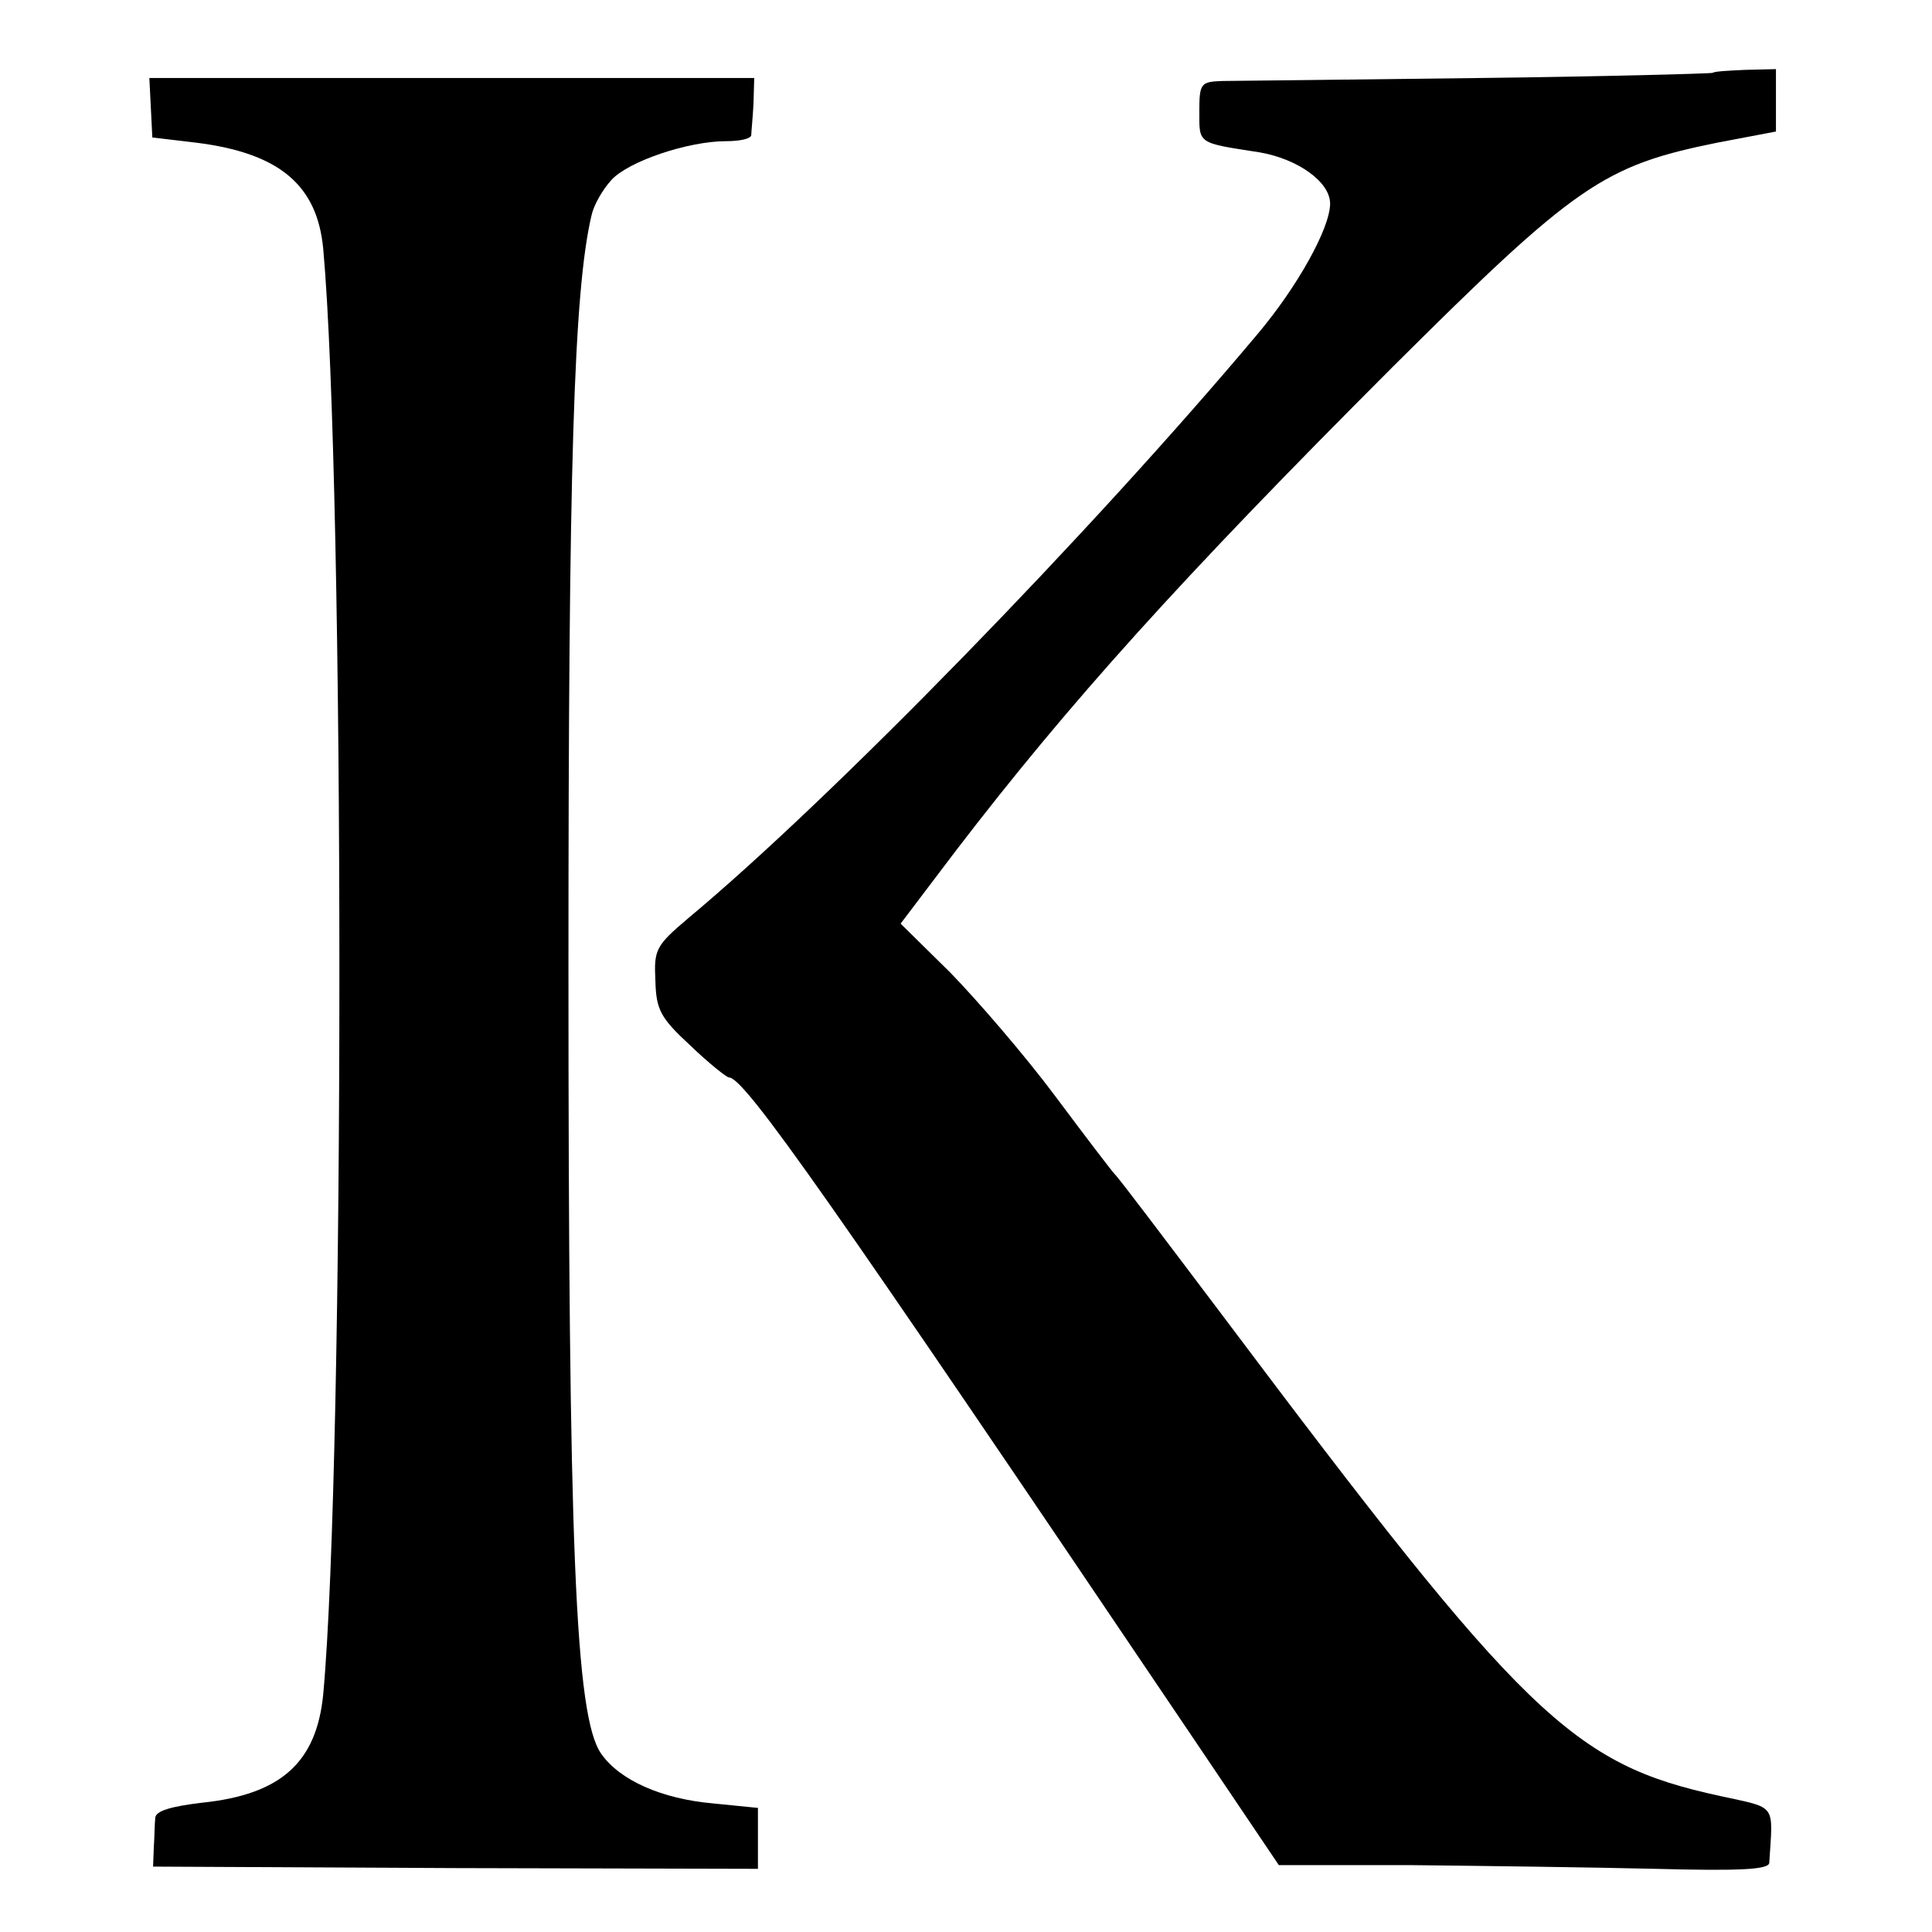 <?xml version="1.0" standalone="no"?>
<!DOCTYPE svg PUBLIC "-//W3C//DTD SVG 20010904//EN"
 "http://www.w3.org/TR/2001/REC-SVG-20010904/DTD/svg10.dtd">
<svg version="1.0" xmlns="http://www.w3.org/2000/svg"
 width="260pt" height="260pt" viewBox="0 0 260 260"
 preserveAspectRatio="xMidYMid meet">
<g transform="translate(0,260) scale(0.1,-0.1)"
fill="#000000" stroke="none">
<path d="M2305 2502 c-1 -1 -144 -5 -316 -7 -173 -2 -328 -4 -344 -4 -29 -1
-31 -3 -31 -41 0 -44 -3 -42 81 -55 52 -9 95 -40 95 -69 0 -33 -44 -112 -98
-176 -225 -268 -573 -625 -765 -785 -45 -38 -47 -43 -45 -85 1 -39 7 -50 47
-87 25 -24 49 -43 52 -43 21 0 137 -166 622 -885 l118 -175 177 0 c97 -1 246
-3 330 -5 114 -3 152 -1 153 8 5 81 11 73 -66 90 -199 43 -263 105 -670 647
-77 102 -141 187 -145 190 -3 3 -39 50 -80 105 -41 55 -105 129 -141 166 l-67
66 75 99 c151 197 301 364 587 650 247 246 284 271 437 302 l79 15 0 42 0 42
-41 -1 c-22 -1 -42 -2 -44 -4z"/>
<path d="M203 2455 l2 -40 59 -7 c112 -14 163 -57 171 -143 29 -321 29 -1628
0 -1945 -9 -92 -57 -135 -163 -146 -42 -5 -62 -11 -63 -20 -1 -8 -1 -26 -2
-40 l-1 -26 407 -2 407 -1 0 41 0 41 -60 6 c-69 6 -126 31 -151 67 -35 50 -44
277 -44 1060 0 671 7 908 31 1010 3 14 15 35 27 48 23 25 103 52 154 52 18 0
33 3 34 8 0 4 2 23 3 42 l1 35 -407 0 -407 0 2 -40z"/>
</g>
</svg>
